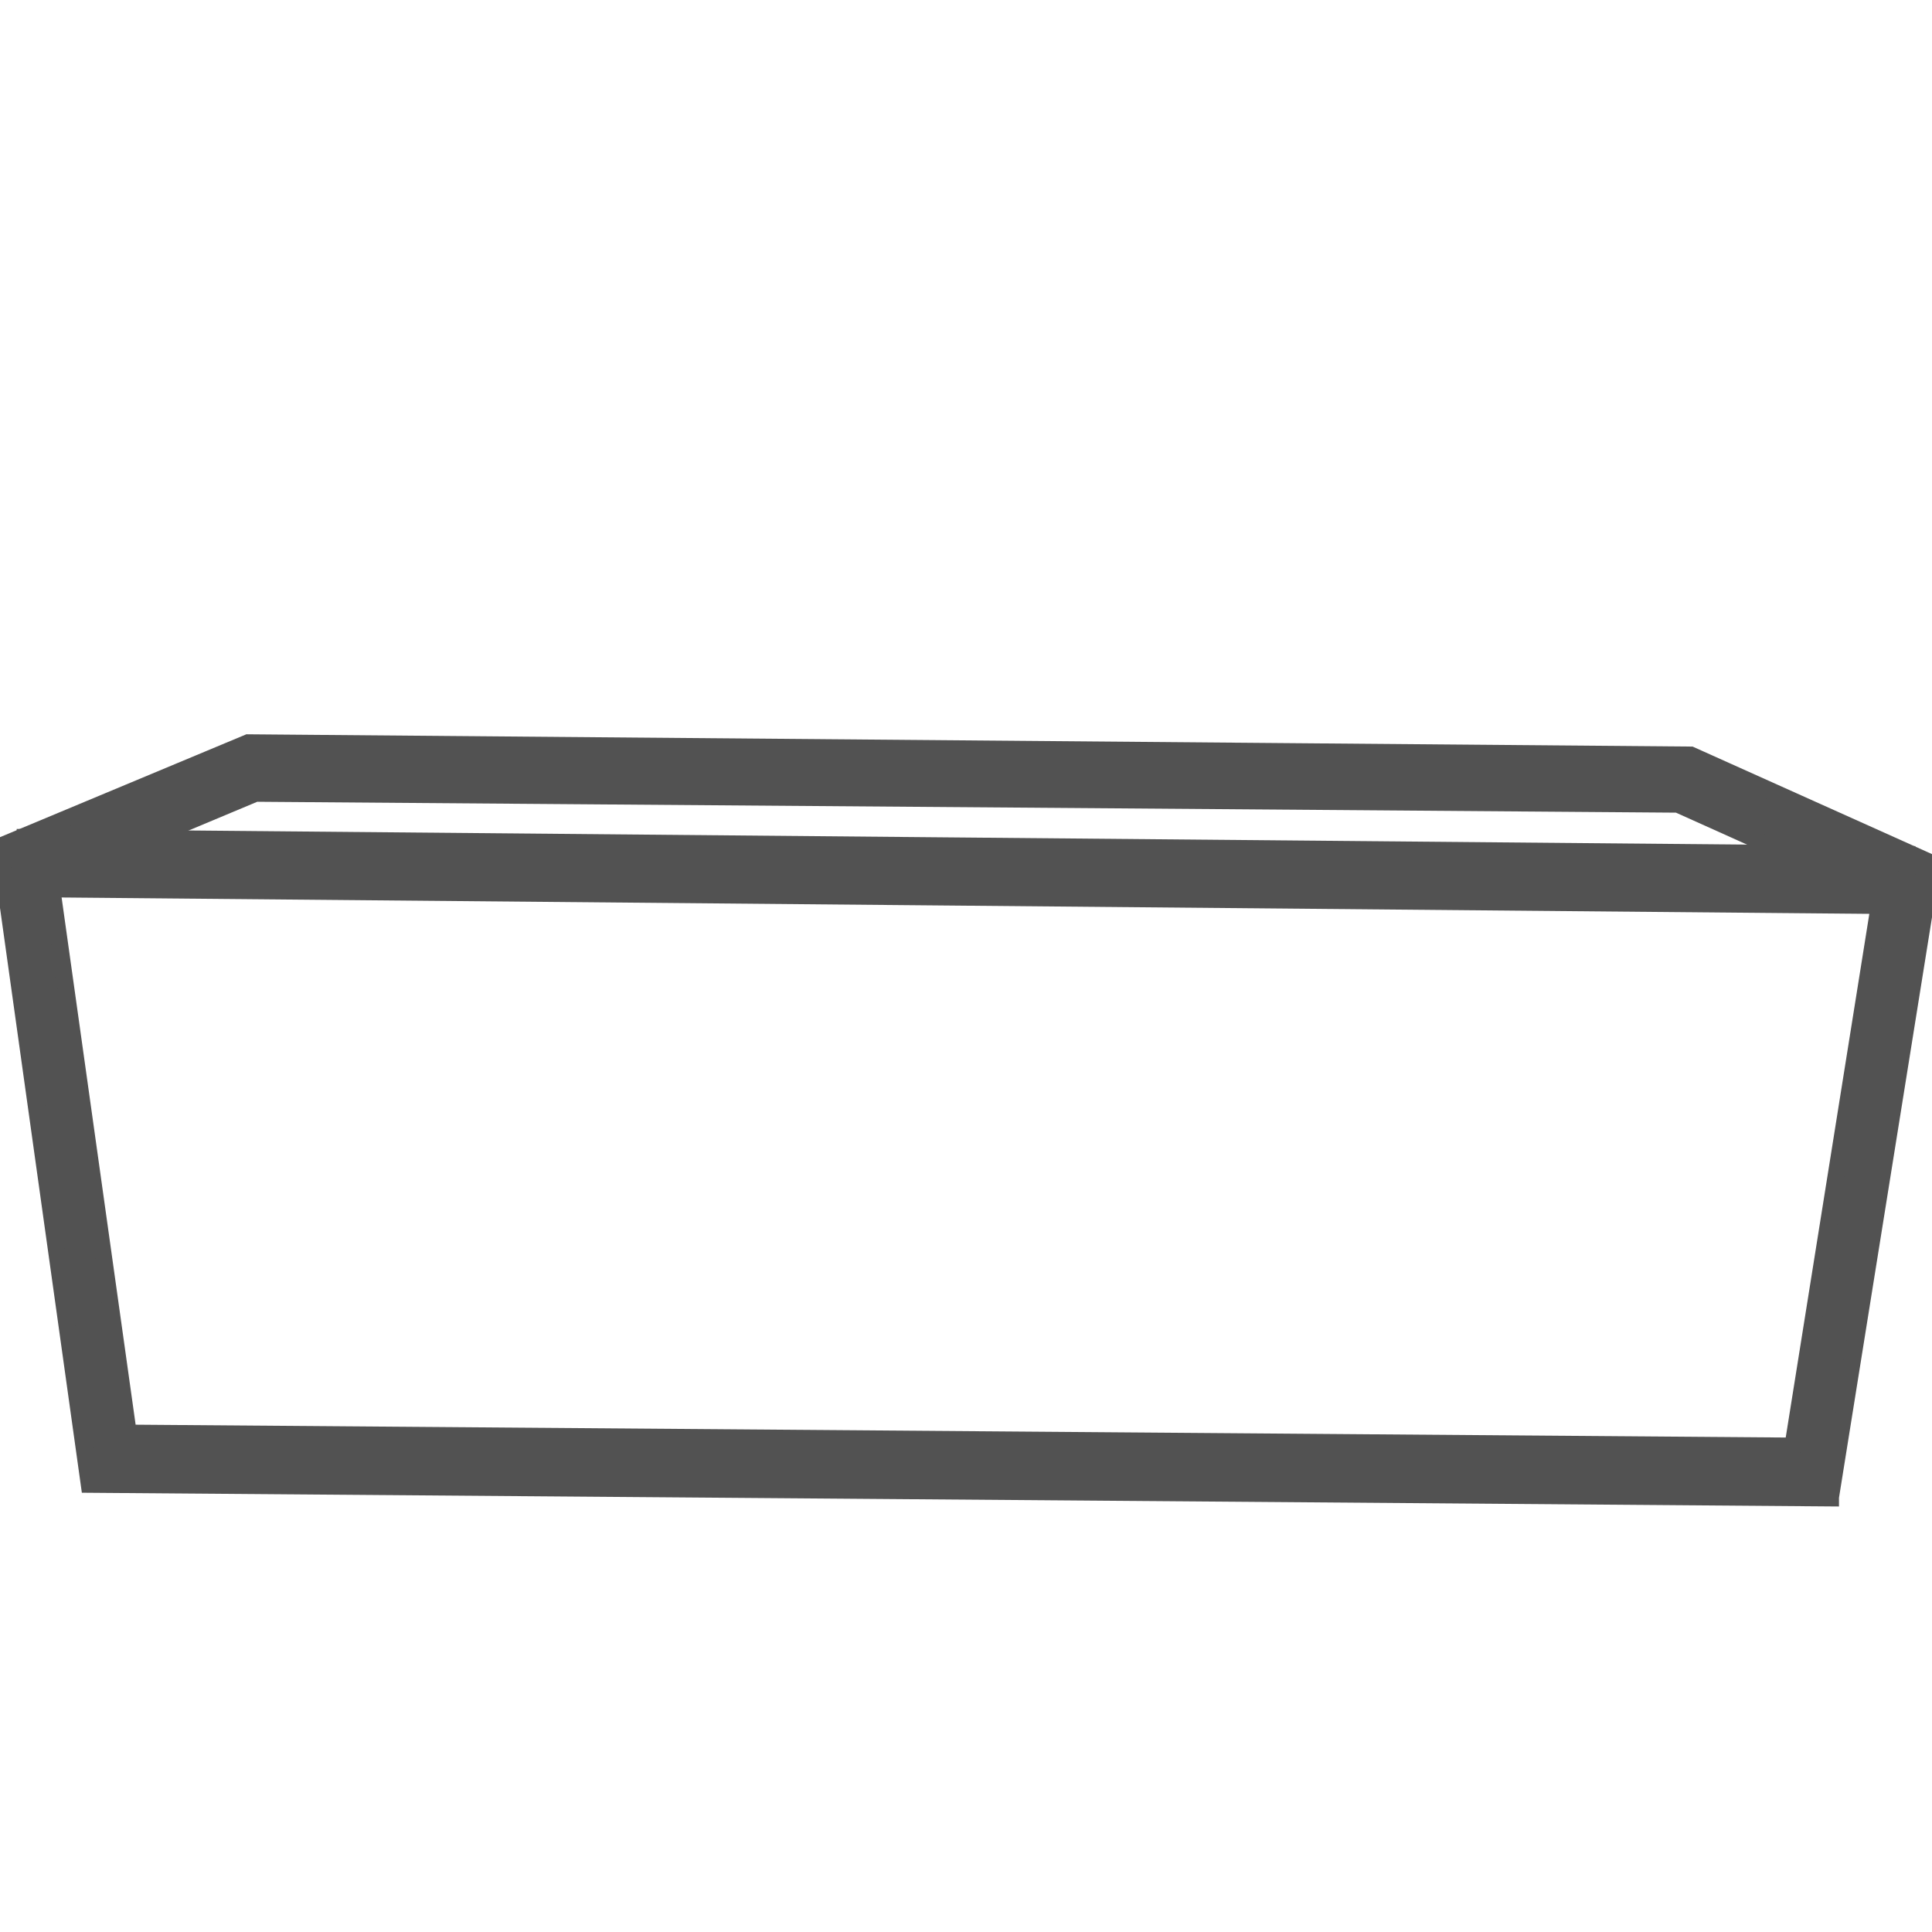 <svg viewBox="0 0 28.35 28.35" xmlns="http://www.w3.org/2000/svg" data-sanitized-data-name="Capa 1" data-name="Capa 1" id="Capa_1">
  <defs>
    <style>
      .cls-1 {
        fill: #525252;
        stroke: #525252;
        stroke-miterlimit: 10;
        stroke-width: .25px;
      }
    </style>
  </defs>
  <path d="M26.86,21.98l-25.55-.2L0,12.42l3.64-1.52,21.17.18,3.54,1.59-1.49,9.3ZM1.88,21.03l24.43.19,1.29-8.08-2.98-1.34-20.87-.16-3.01,1.26,1.14,8.12Z" class="cls-1"></path>
  <polygon points="27.97 13.29 .37 13.04 .37 12.29 27.98 12.54 27.97 13.29" class="cls-1"></polygon>
</svg>